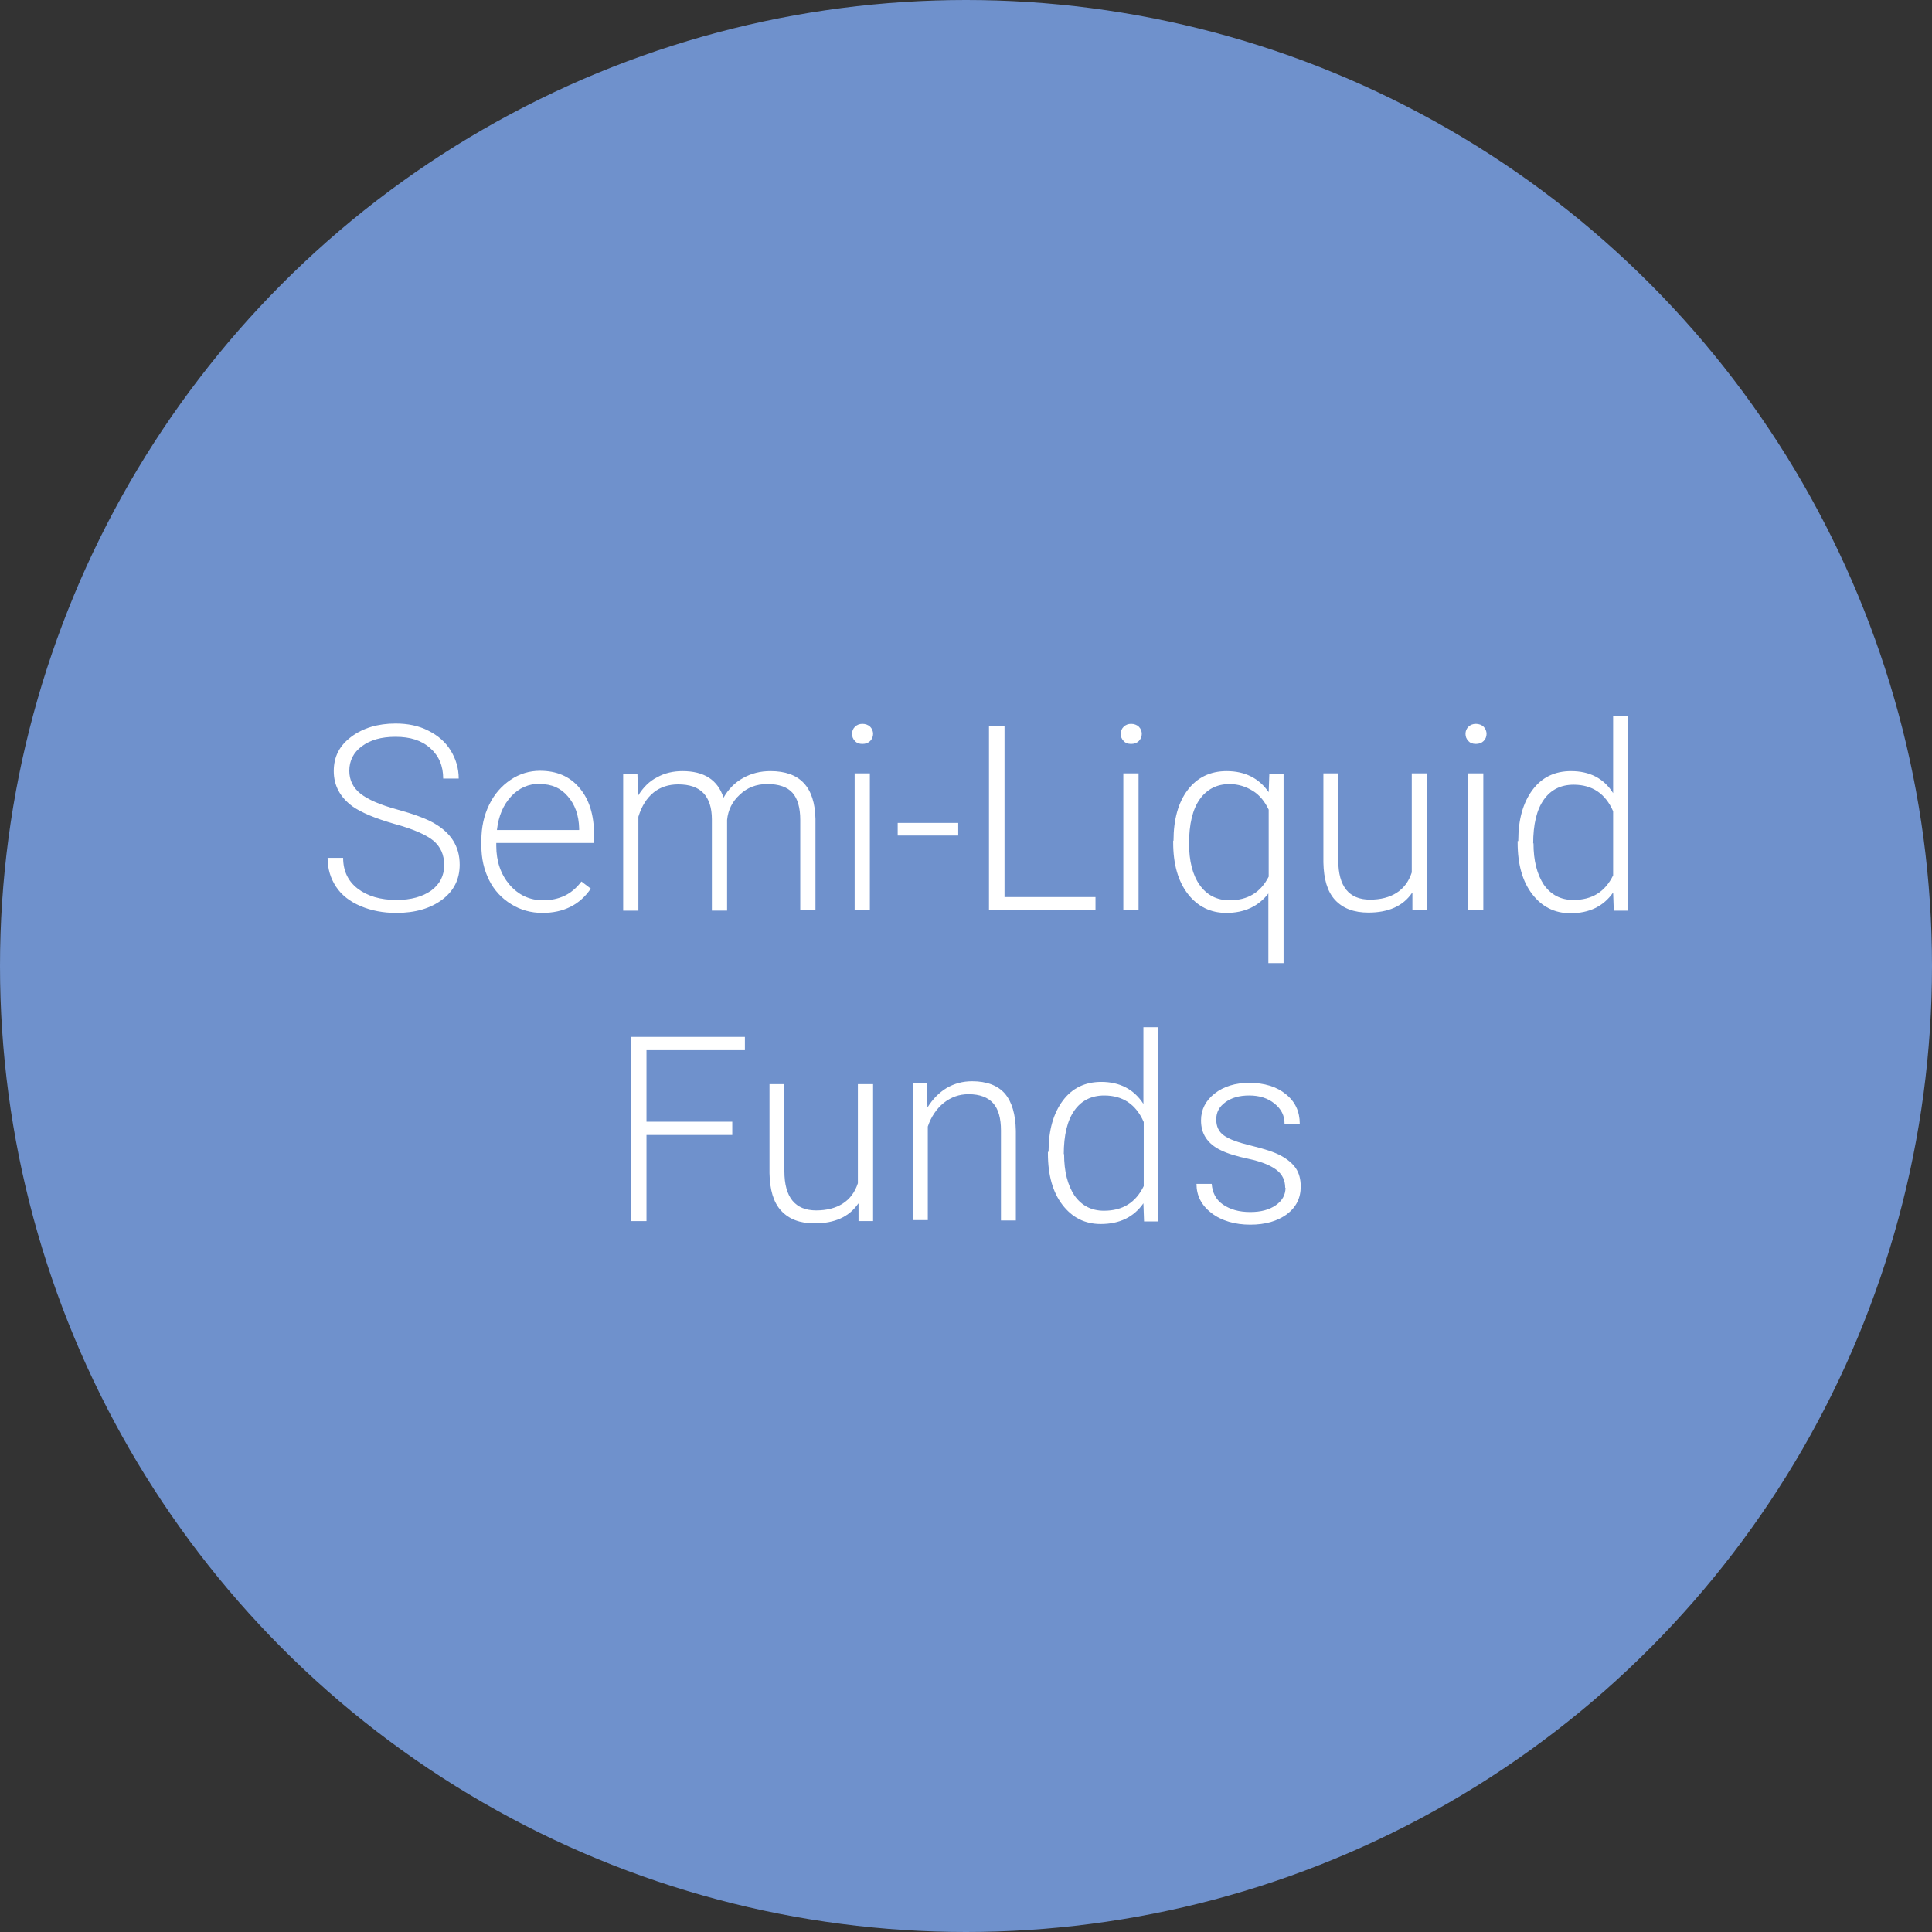 <?xml version="1.0" encoding="UTF-8"?>
<svg id="Layer_2" data-name="Layer 2" xmlns="http://www.w3.org/2000/svg" viewBox="0 0 59.68 59.68">
  <rect x="0" y="0" width="59.68" height="59.68" fill="#333333" stroke="none"/>
  <g id="Layer_2-2" data-name="Layer 2">
    <g id="Layer_1-2" data-name="Layer 1-2">
      <g>
        <circle cx="29.84" cy="29.84" r="29.84" style="fill: #6f91cc;"/>
        <g>
          <path d="M13.72,26.72c0-.32-.11-.56-.33-.75-.22-.18-.62-.36-1.21-.52-.59-.17-1.02-.35-1.29-.54-.38-.28-.58-.64-.58-1.09s.18-.79.54-1.06c.36-.27.82-.41,1.37-.41.38,0,.72.07,1.01.22.3.15.53.35.69.61s.25.55.25.87h-.48c0-.39-.13-.7-.4-.94s-.62-.35-1.07-.35-.78.1-1.04.29-.39.45-.39.76c0,.29.12.53.35.71.23.18.6.34,1.11.48.51.14.9.28,1.16.43s.46.33.59.54c.13.21.2.45.2.74,0,.45-.18.81-.54,1.08s-.83.41-1.42.41c-.4,0-.77-.07-1.1-.21-.33-.14-.59-.34-.76-.6s-.26-.55-.26-.89h.48c0,.4.15.72.45.95.3.23.7.35,1.2.35.44,0,.8-.1,1.07-.29.27-.2.4-.46.4-.78h0Z" style="fill: #fff;"/>
          <path d="M16.76,28.2c-.36,0-.68-.09-.97-.27s-.52-.42-.68-.74c-.16-.32-.24-.67-.24-1.06v-.17c0-.41.08-.77.24-1.1s.38-.58.66-.77.59-.28.91-.28c.51,0,.92.17,1.22.53.3.35.45.83.45,1.44v.26h-3.02v.09c0,.48.14.88.41,1.2.28.32.62.48,1.04.48.25,0,.47-.05.66-.14s.37-.24.52-.44l.29.22c-.34.5-.84.75-1.5.75h.01ZM16.68,24.21c-.35,0-.65.13-.89.39-.24.26-.39.6-.44,1.04h2.54v-.05c-.01-.41-.13-.74-.35-.99-.22-.26-.5-.38-.86-.38h0Z" style="fill: #fff;"/>
          <path d="M19.69,23.89l.02.69c.16-.26.35-.45.59-.57.23-.13.5-.19.78-.19.67,0,1.09.27,1.27.82.15-.26.35-.47.61-.61.25-.14.53-.21.84-.21.91,0,1.37.49,1.39,1.48v2.82h-.47v-2.79c0-.38-.08-.66-.24-.84s-.42-.27-.78-.27c-.34,0-.62.11-.85.33-.23.21-.36.47-.39.78v2.8h-.47v-2.82c0-.36-.09-.63-.26-.81s-.43-.27-.78-.27c-.29,0-.55.08-.76.25s-.37.42-.47.75v2.9h-.47v-4.23h.45-.01Z" style="fill: #fff;"/>
          <path d="M26.32,22.67c0-.09.03-.16.09-.22s.14-.09.23-.09.18.03.24.09.09.14.09.22-.03.16-.09.22-.14.09-.24.09-.18-.03-.23-.09c-.06-.06-.09-.13-.09-.22ZM26.87,28.12h-.47v-4.23h.47v4.23Z" style="fill: #fff;"/>
          <path d="M29.6,25.81h-1.87v-.39h1.87v.39Z" style="fill: #fff;"/>
          <path d="M31.03,27.71h2.81v.41h-3.29v-5.69h.48s0,5.28,0,5.28Z" style="fill: #fff;"/>
          <path d="M34.62,22.67c0-.09.03-.16.09-.22s.14-.09.23-.09.18.03.24.09.09.14.09.22-.03.16-.09.22-.14.09-.24.09-.18-.03-.23-.09c-.06-.06-.09-.13-.09-.22ZM35.17,28.12h-.47v-4.23h.47v4.23Z" style="fill: #fff;"/>
          <path d="M36.25,25.97c0-.66.15-1.19.44-1.57s.69-.58,1.2-.58c.57,0,1,.22,1.3.65l.02-.57h.44v5.85h-.47v-2.15c-.31.4-.74.6-1.3.6-.49,0-.89-.2-1.19-.59s-.45-.92-.45-1.58v-.06h.01ZM36.73,26.05c0,.55.11.98.33,1.29.22.31.53.47.92.47.56,0,.96-.24,1.21-.73v-2.07c-.12-.25-.28-.45-.49-.58s-.45-.21-.72-.21c-.39,0-.7.16-.92.47-.22.31-.33.77-.33,1.37h0Z" style="fill: #fff;"/>
          <path d="M43.62,27.58c-.28.41-.73.61-1.35.61-.45,0-.79-.13-1.03-.39s-.35-.65-.36-1.16v-2.75h.46v2.69c0,.8.33,1.21.98,1.21s1.11-.28,1.29-.84v-3.06h.47v4.23h-.45v-.54h-.01Z" style="fill: #fff;"/>
          <path d="M45.27,22.67c0-.09.03-.16.09-.22s.14-.09.23-.09.18.03.24.09.09.14.09.22-.03.16-.09.22-.14.09-.24.09-.18-.03-.23-.09c-.06-.06-.09-.13-.09-.22ZM45.82,28.12h-.47v-4.23h.47v4.23Z" style="fill: #fff;"/>
          <path d="M46.9,25.97c0-.66.15-1.18.44-1.57.29-.39.69-.58,1.19-.58.57,0,1.01.22,1.3.68v-2.37h.46v6h-.44l-.02-.56c-.3.43-.74.64-1.32.64-.49,0-.88-.2-1.18-.59s-.45-.92-.45-1.59v-.05h.02ZM47.37,26.05c0,.54.11.96.32,1.28.22.31.52.47.91.47.58,0,.98-.25,1.23-.76v-1.98c-.24-.55-.65-.82-1.22-.82-.39,0-.7.15-.92.46s-.33.76-.33,1.37v-.02Z" style="fill: #fff;"/>
          <g>
            <path d="M39.7,36.69c0-.23-.09-.42-.28-.56s-.47-.25-.84-.33c-.38-.08-.67-.17-.87-.27-.21-.1-.36-.23-.46-.38s-.15-.33-.15-.54c0-.33.14-.61.42-.83s.64-.33,1.07-.33c.47,0,.85.12,1.13.35.29.23.43.54.43.91h-.47c0-.25-.1-.45-.31-.62s-.47-.25-.78-.25-.55.07-.74.21-.28.31-.28.53.08.38.23.49c.16.12.44.22.85.32s.72.2.92.31.36.24.46.39.15.34.15.56c0,.36-.14.64-.43.86-.29.21-.66.32-1.13.32s-.89-.12-1.2-.36-.46-.54-.46-.9h.47c.02.27.13.49.35.64s.49.23.84.23c.33,0,.59-.07.79-.21s.3-.32.3-.54h0Z" style="fill: #fff;"/>
            <path d="M22.62,35.06h-2.65v2.66h-.48v-5.69h3.52v.41h-3.04v2.21h2.65v.41Z" style="fill: #fff;"/>
            <path d="M26.51,37.18c-.28.41-.73.61-1.35.61-.45,0-.79-.13-1.03-.39s-.35-.65-.36-1.16v-2.75h.46v2.69c0,.8.33,1.21.98,1.21s1.11-.28,1.29-.84v-3.06h.47v4.23h-.45v-.54h0Z" style="fill: #fff;"/>
            <path d="M28.63,33.49l.02.72c.16-.26.36-.46.59-.6.24-.14.5-.21.79-.21.45,0,.79.13,1.01.38.22.26.33.64.34,1.15v2.77h-.46v-2.78c0-.38-.08-.66-.24-.84s-.41-.28-.76-.28c-.29,0-.54.09-.77.27-.22.18-.39.43-.49.73v2.89h-.46v-4.23h.45l-.02.03Z" style="fill: #fff;"/>
            <path d="M32.39,35.57c0-.66.15-1.18.44-1.57.29-.39.69-.58,1.19-.58.57,0,1.01.23,1.3.68v-2.37h.46v6h-.44l-.02-.56c-.3.43-.74.64-1.32.64-.49,0-.88-.2-1.18-.59s-.45-.92-.45-1.59v-.05h.02ZM32.87,35.65c0,.54.11.96.32,1.28.22.31.52.47.91.47.58,0,.98-.25,1.23-.76v-1.98c-.24-.55-.65-.82-1.22-.82-.39,0-.7.15-.92.46s-.33.76-.33,1.37v-.02Z" style="fill: #fff;"/>
          </g>
        </g>
      </g>
    </g>
  </g>
</svg>